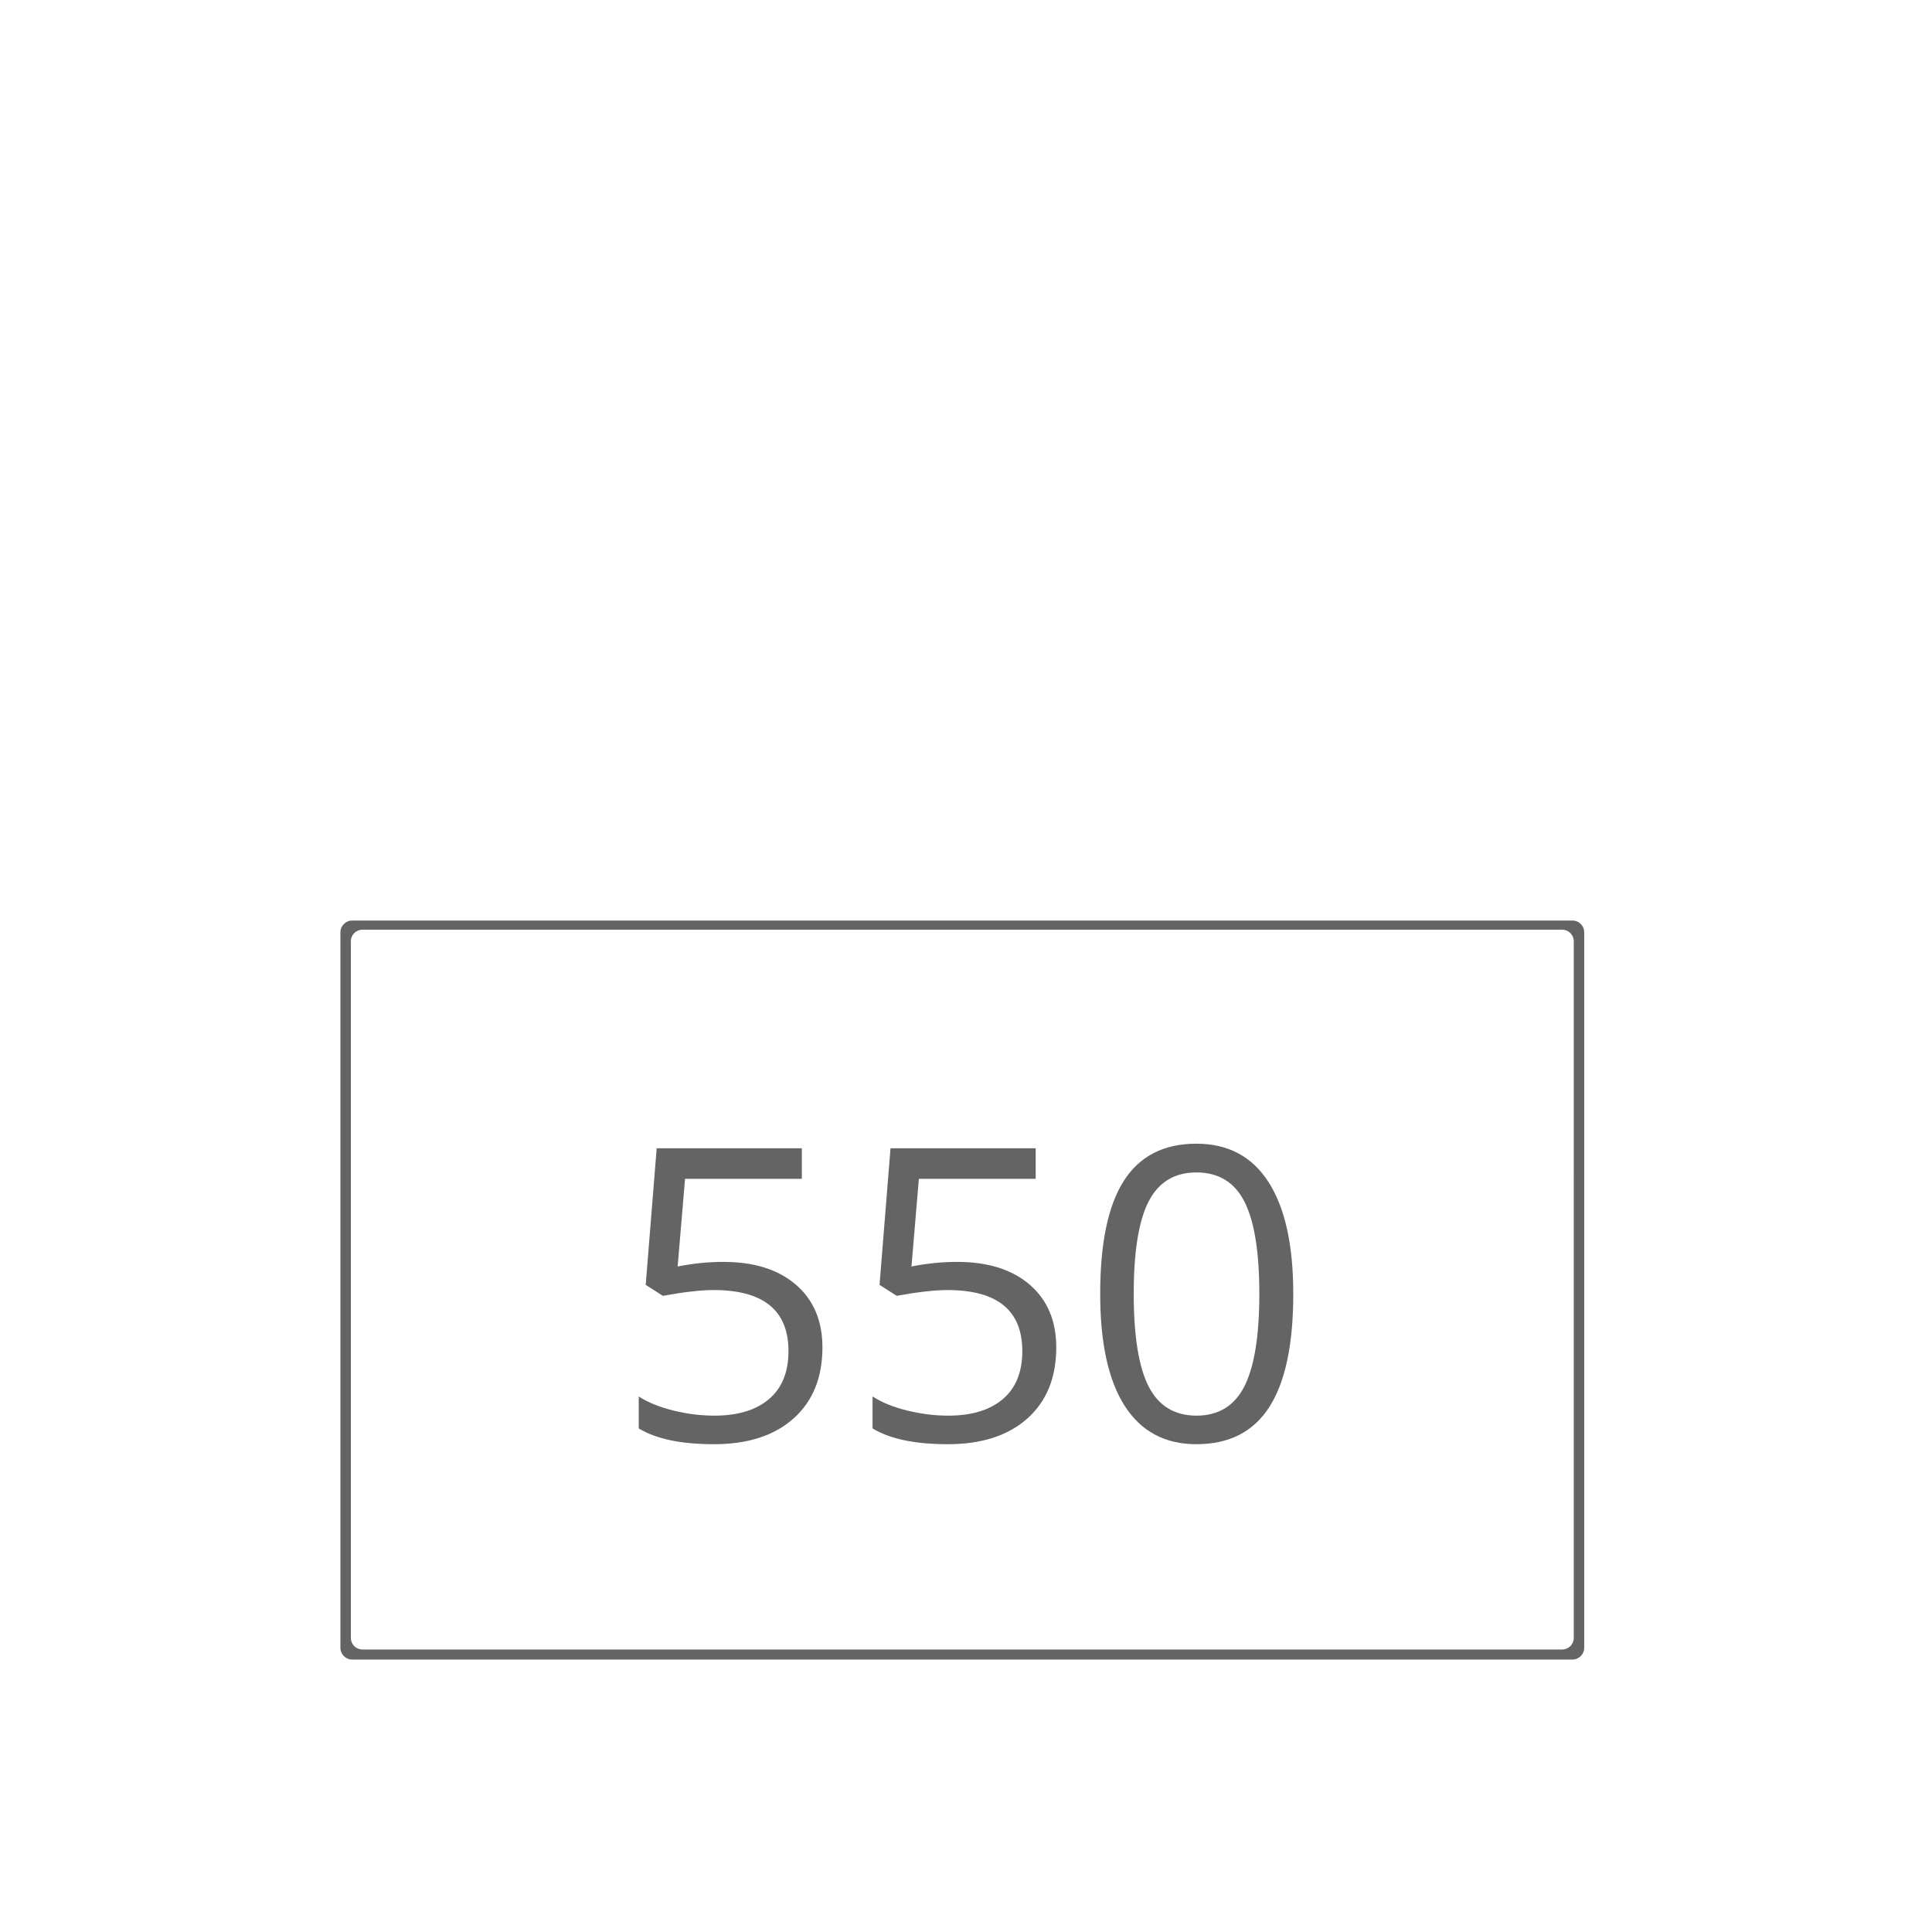 <?xml version="1.0" encoding="utf-8"?>
<!-- Generator: Adobe Illustrator 14.0.0, SVG Export Plug-In . SVG Version: 6.00 Build 43363)  -->
<!DOCTYPE svg PUBLIC "-//W3C//DTD SVG 1.1//EN" "http://www.w3.org/Graphics/SVG/1.1/DTD/svg11.dtd">
<svg version="1.1" id="Ebene_1" xmlns="http://www.w3.org/2000/svg" xmlns:xlink="http://www.w3.org/1999/xlink" x="0px" y="0px"
	 width="680.315px" height="680.314px" viewBox="0 0 680.315 680.314" enable-background="new 0 0 680.315 680.314"
	 xml:space="preserve">
<path fill="#646464" d="M553.706,324.149H124.019c-2.292,0-4.15,1.862-4.15,4.161v251.91c0,2.299,1.858,4.161,4.15,4.161h429.688
	c2.285,0,4.146-1.862,4.146-4.161V328.31C557.865,326.011,555.999,324.149,553.706,324.149z M554.165,576.79
	c0,2.235-1.833,4.05-4.082,4.05H127.65c-2.263,0-4.097-1.812-4.097-4.05V331.417c0-2.226,1.833-4.046,4.097-4.046h422.437
	c2.249,0,4.082,1.82,4.082,4.046L554.165,576.79L554.165,576.79z"/>
<g enable-background="new    ">
	<path fill="#646464" d="M254.728,444.352c10.828,0,19.348,2.684,25.56,8.051c6.211,5.368,9.315,12.716,9.315,22.043
		c0,10.643-3.387,18.984-10.16,25.031s-16.112,9.07-28.02,9.07c-11.578,0-20.415-1.853-26.508-5.556v-11.25
		c3.279,2.109,7.357,3.763,12.233,4.957c4.875,1.195,9.68,1.793,14.414,1.793c8.25,0,14.66-1.943,19.23-5.836
		c4.569-3.891,6.854-9.516,6.854-16.875c0-14.344-8.789-21.516-26.366-21.516c-4.454,0-10.406,0.68-17.859,2.039l-6.047-3.867
		l3.867-48.094h51.116v10.758h-41.133l-2.602,30.867C244.016,444.891,249.384,444.352,254.728,444.352z"/>
	<path fill="#646464" d="M337.066,444.352c10.827,0,19.346,2.684,25.559,8.051c6.21,5.368,9.316,12.716,9.316,22.043
		c0,10.643-3.389,18.984-10.16,25.031c-6.775,6.047-16.114,9.07-28.021,9.07c-11.579,0-20.416-1.853-26.509-5.556v-11.25
		c3.28,2.109,7.358,3.763,12.234,4.957c4.875,1.195,9.679,1.793,14.415,1.793c8.249,0,14.659-1.943,19.229-5.836
		c4.57-3.891,6.855-9.516,6.855-16.875c0-14.344-8.789-21.516-26.367-21.516c-4.455,0-10.407,0.68-17.86,2.039l-6.047-3.867
		l3.867-48.094h51.118v10.758h-41.134l-2.603,30.867C326.352,444.891,331.72,444.352,337.066,444.352z"/>
	<path fill="#646464" d="M455.402,455.602c0,17.766-2.804,31.032-8.402,39.797c-5.603,8.766-14.168,13.148-25.699,13.148
		c-11.063,0-19.477-4.488-25.242-13.466c-5.766-8.976-8.647-22.137-8.647-39.479c0-17.905,2.787-31.194,8.367-39.867
		c5.576-8.672,14.085-13.008,25.522-13.008c11.154,0,19.627,4.523,25.418,13.569C452.505,425.344,455.402,438.446,455.402,455.602z
		 M399.221,455.602c0,14.953,1.758,25.84,5.273,32.66c3.515,6.819,9.115,10.229,16.805,10.229c7.779,0,13.417-3.456,16.91-10.371
		c3.49-6.914,5.238-17.754,5.238-32.52s-1.748-25.582-5.238-32.449c-3.493-6.866-9.131-10.301-16.91-10.301
		c-7.688,0-13.289,3.387-16.805,10.16C400.979,429.787,399.221,440.65,399.221,455.602z"/>
</g>
</svg>
